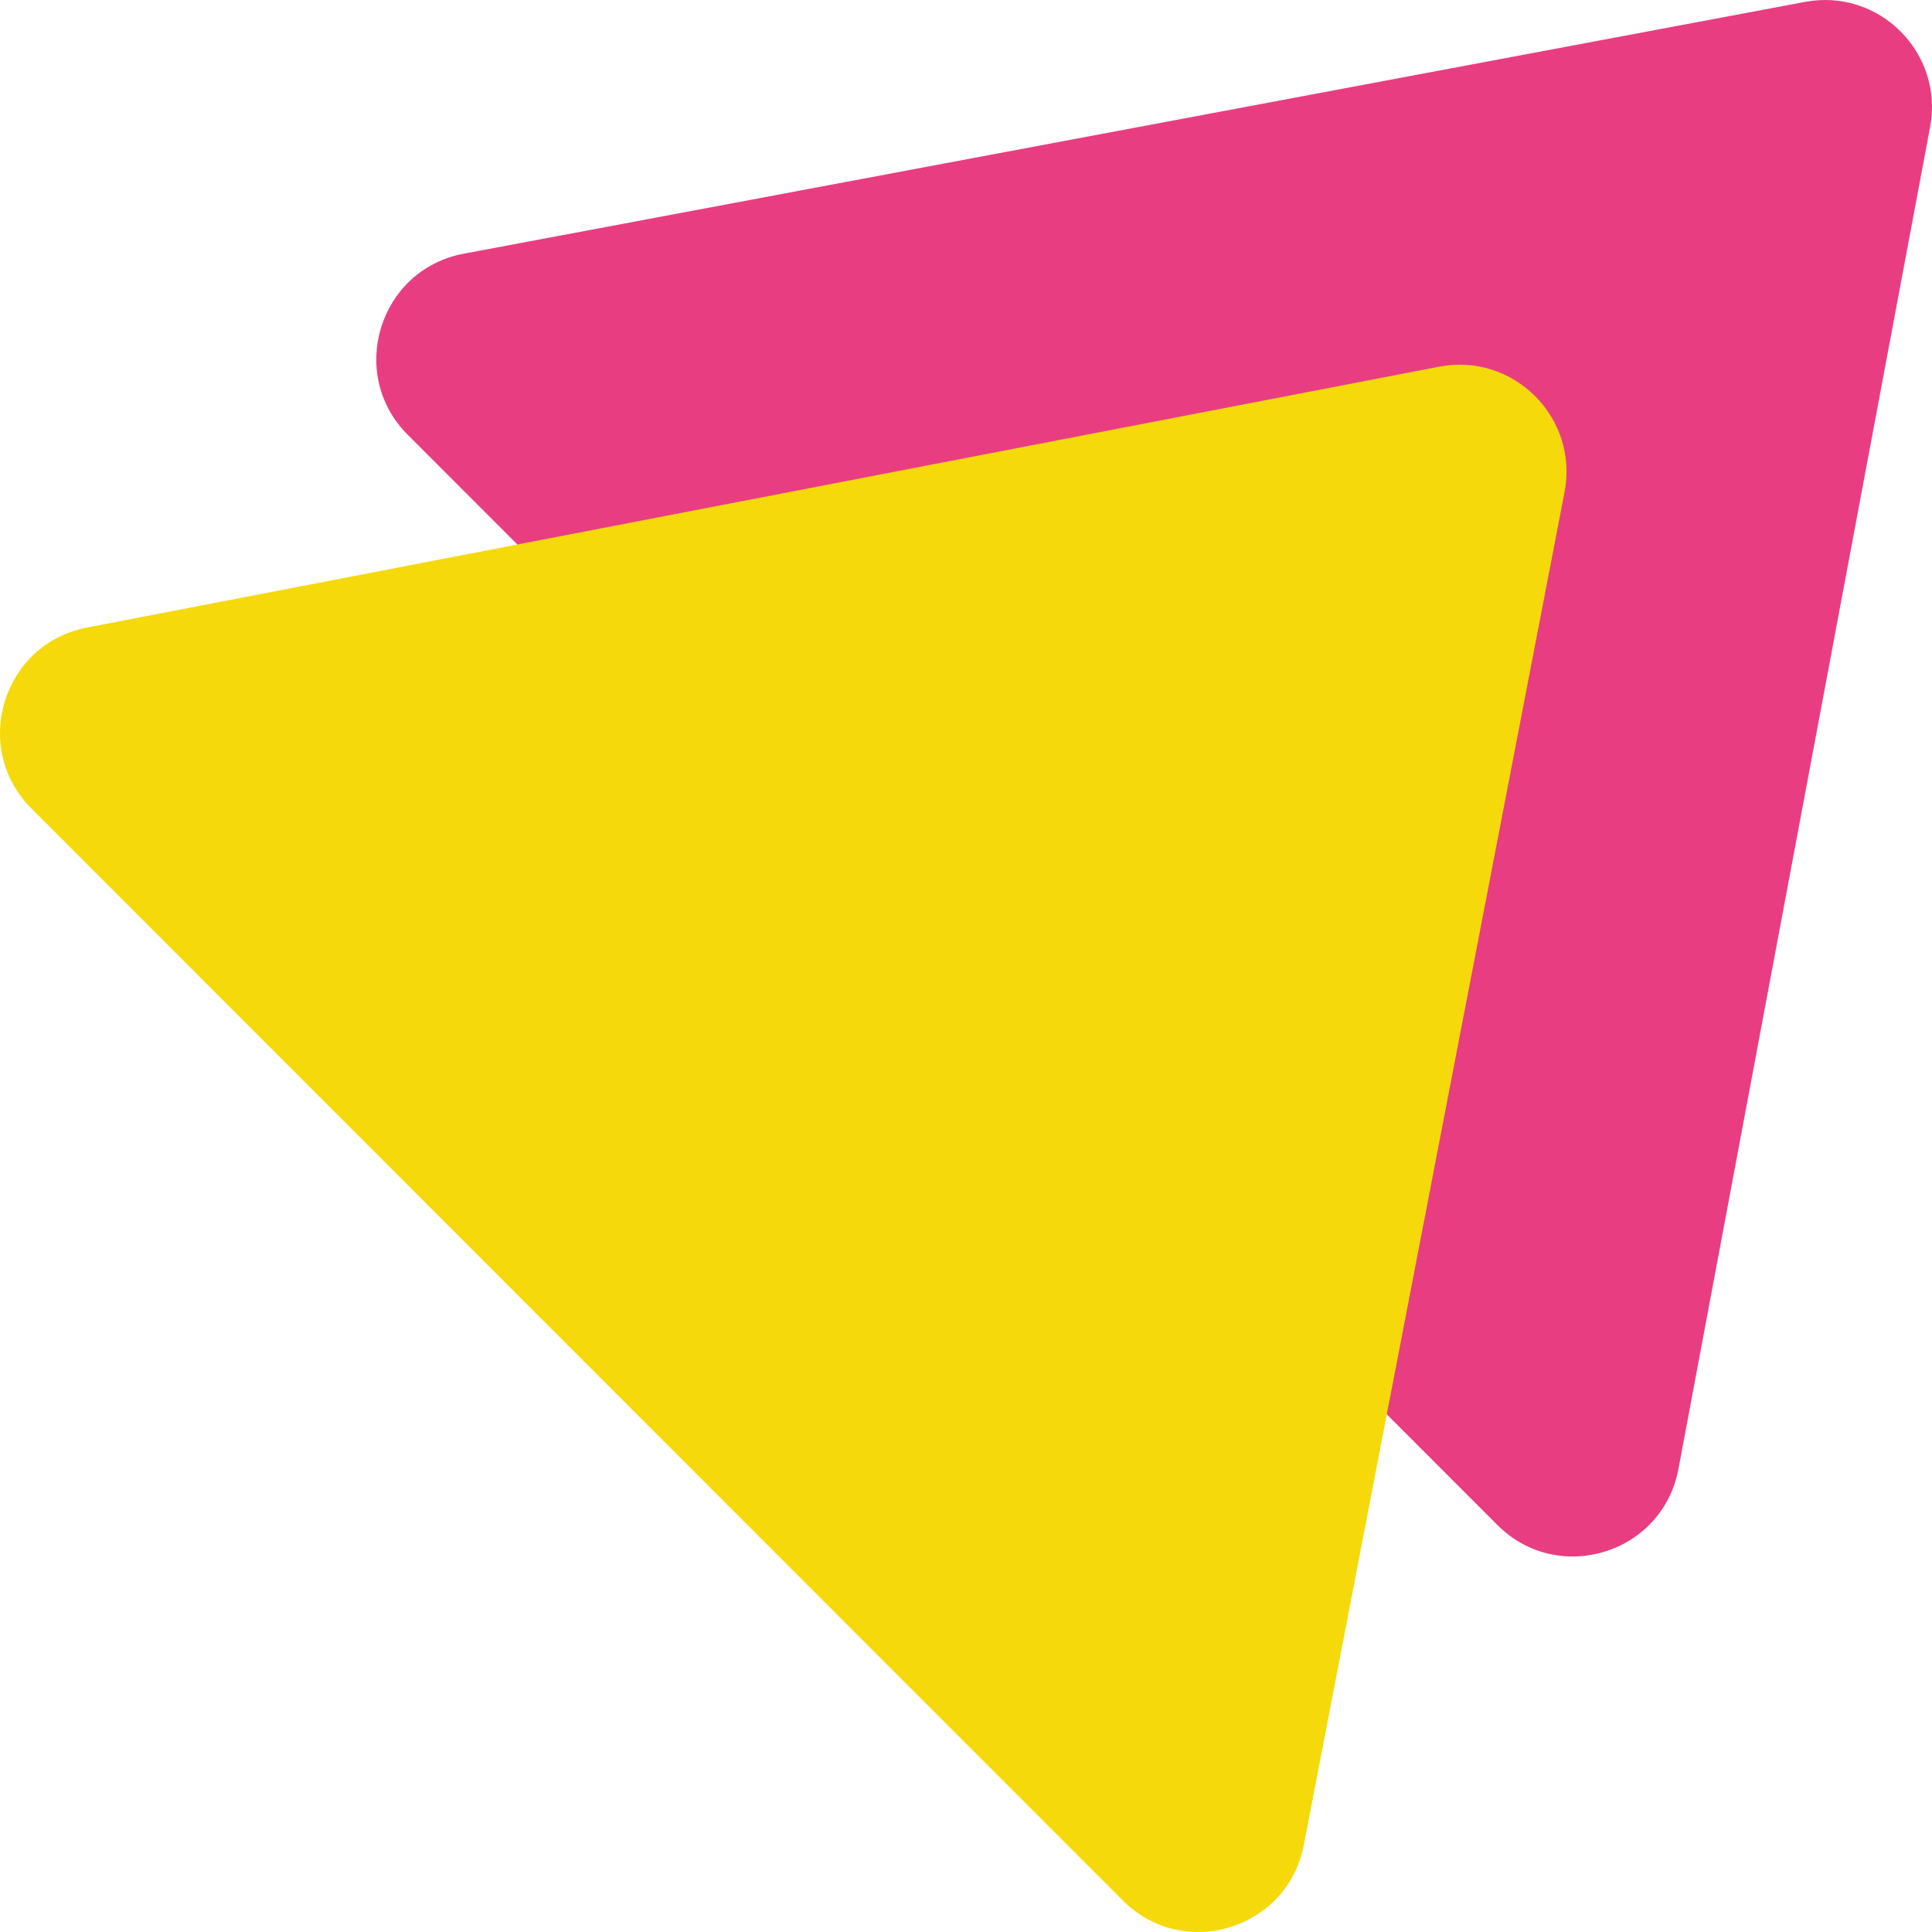 <svg viewBox="0 0 128 128" fill="none" xmlns="http://www.w3.org/2000/svg">
  <path
    d="M119.591.125c4.906-.92 9.204 3.38 8.284 8.288l-16.674 88.912c-1.052 5.611-7.958 7.748-11.993 3.711l-72.193-72.23c-4.035-4.037-1.9-10.946 3.71-11.999L119.59.125z"
    fill="#E93D82" />
  <path
    d="M95.343 24.294c4.931-.952 9.263 3.382 8.312 8.315L86.38 122.238c-1.078 5.59-7.963 7.702-11.986 3.676L2.084 53.569C-1.938 49.543.173 42.655 5.76 41.577l89.584-17.283z"
    fill="#F5D90A" />
</svg>

